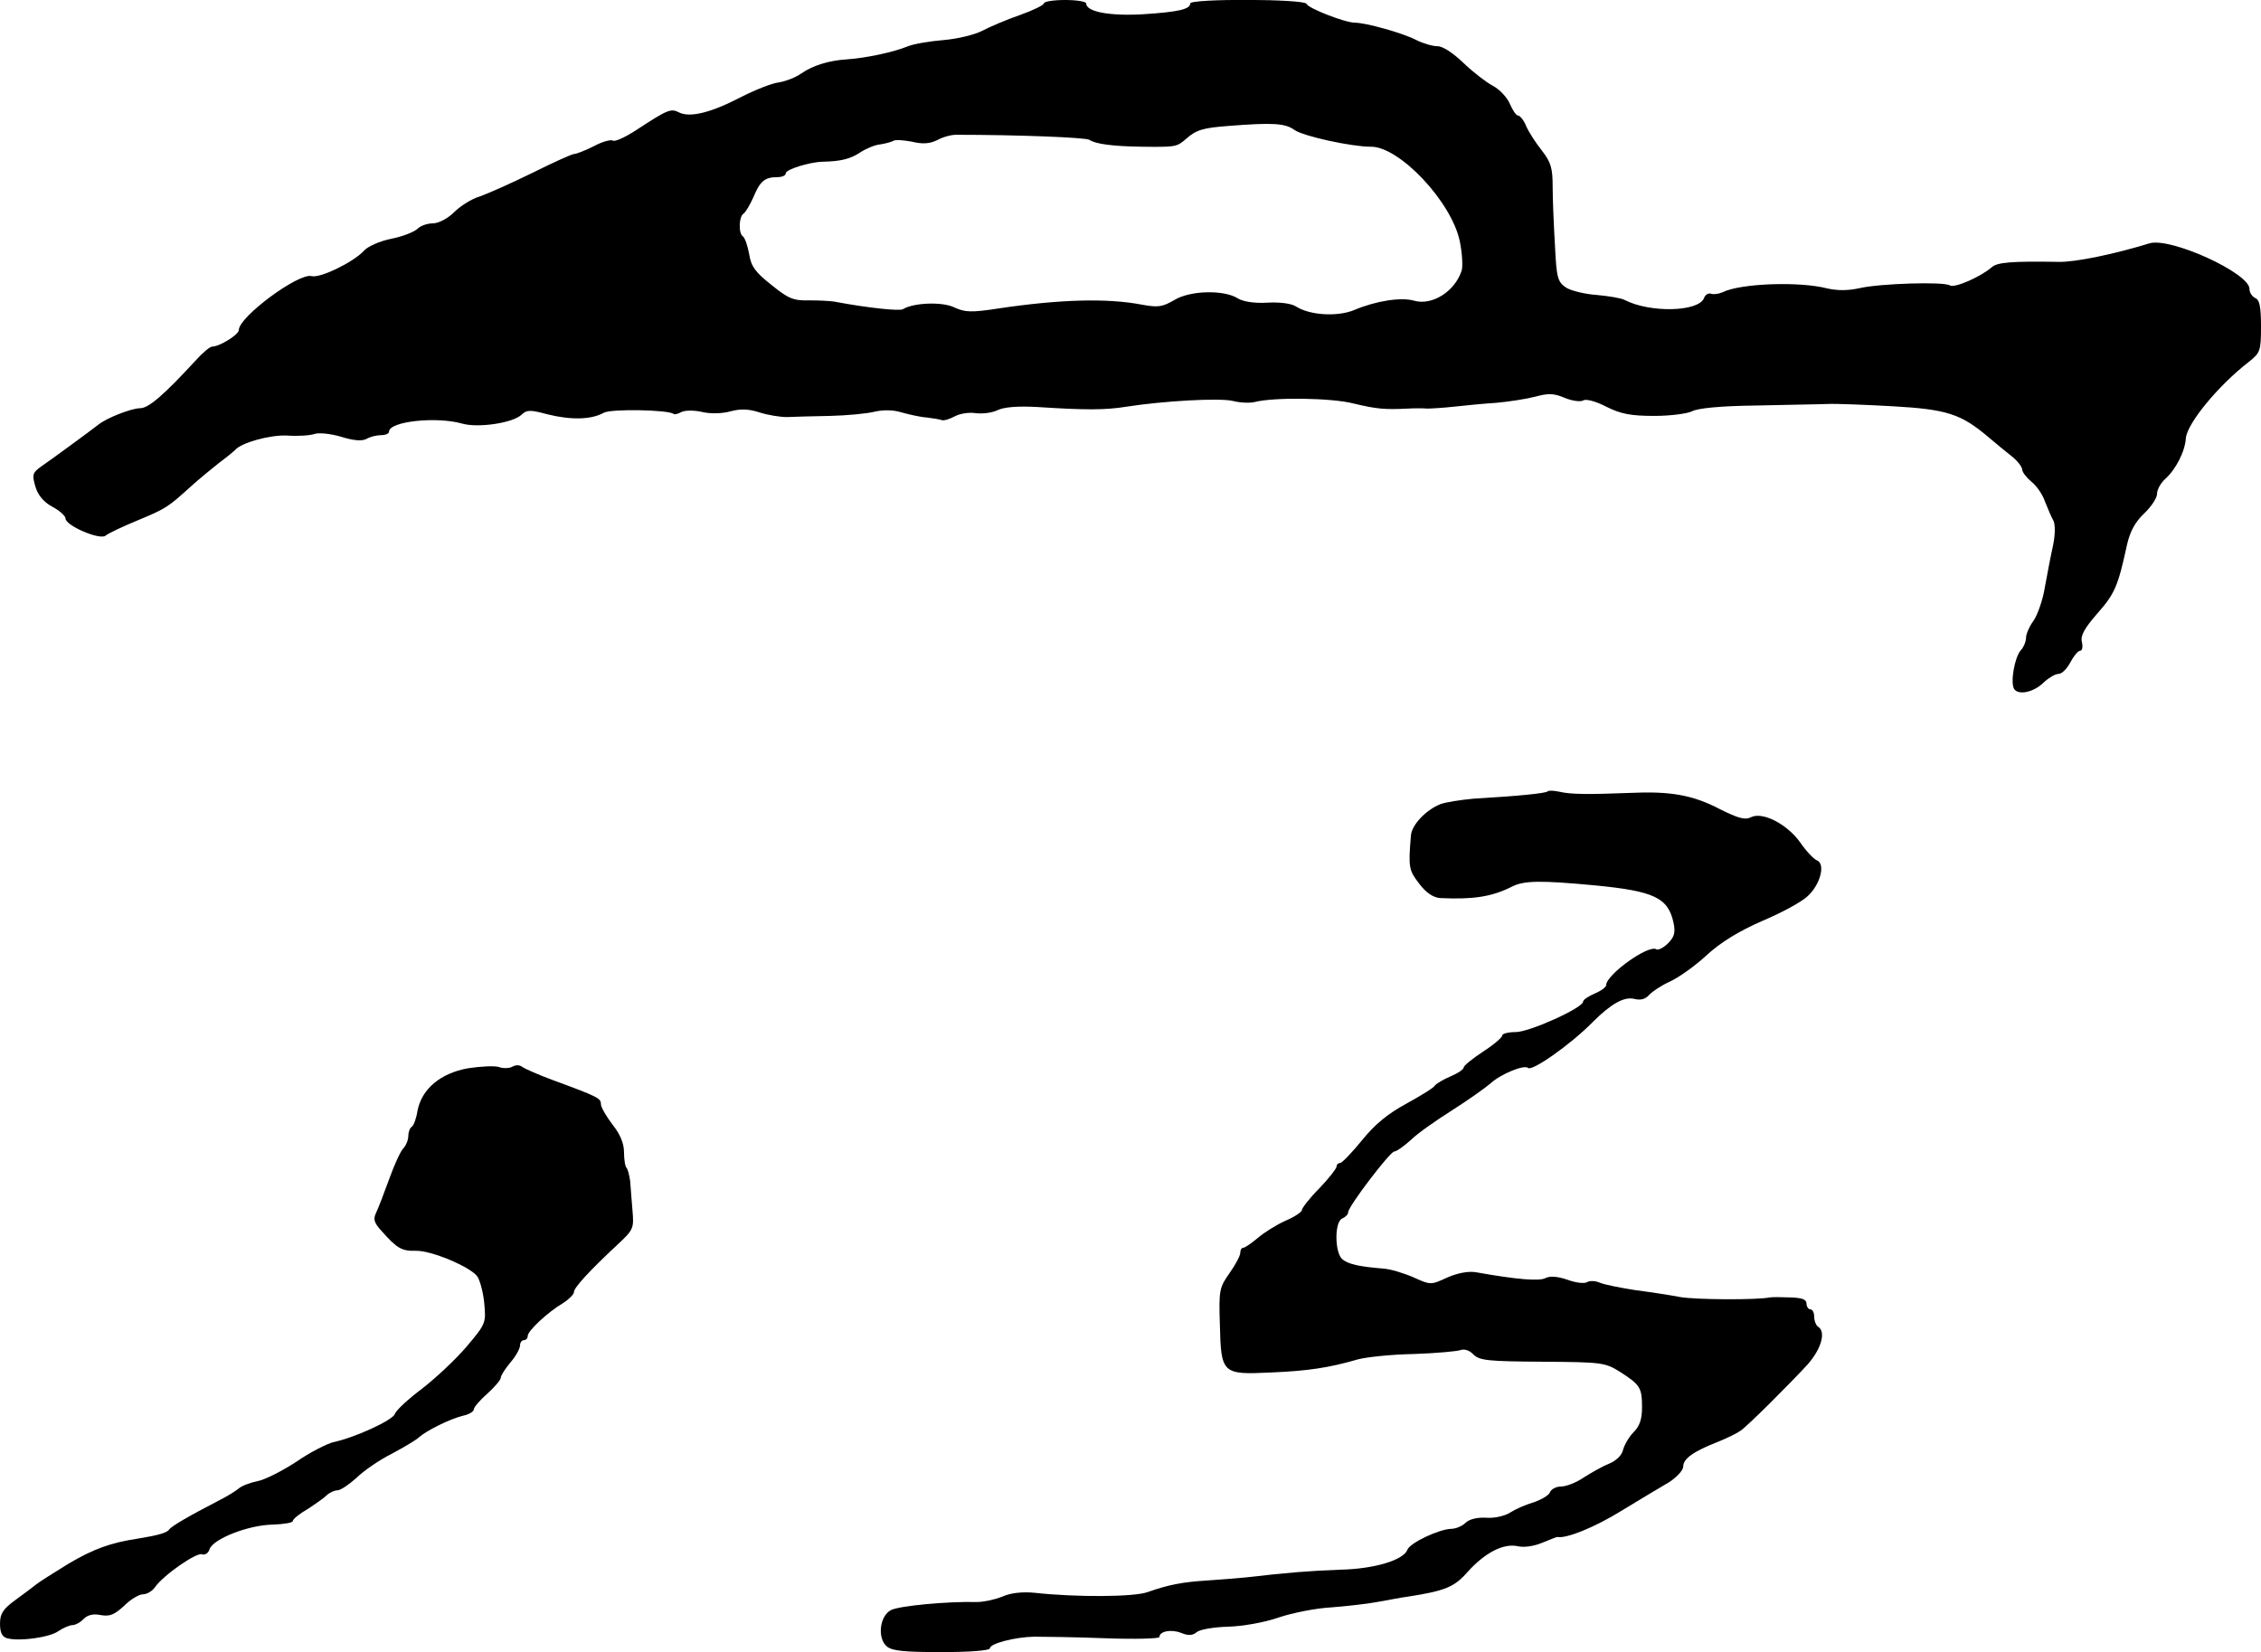 <?xml version="1.0" standalone="no"?>
<!DOCTYPE svg PUBLIC "-//W3C//DTD SVG 20010904//EN"
 "http://www.w3.org/TR/2001/REC-SVG-20010904/DTD/svg10.dtd">
<svg version="1.0" xmlns="http://www.w3.org/2000/svg"
 width="587pt" height="429pt" viewBox="0 0 587 429"
 preserveAspectRatio="xMidYMid meet">
<g transform="translate(0,429) scale(0.1,-0.1)"
fill="#000000" stroke="none">
<path d="M2710 4281 c0 -4 -28 -18 -62 -30 -35 -12 -79 -31 -98 -41 -19 -10
-64 -21 -100 -24 -36 -3 -79 -10 -95 -17 -37 -15 -109 -30 -155 -33 -48 -3
-90 -16 -120 -37 -14 -10 -40 -20 -58 -23 -18 -2 -63 -20 -100 -39 -77 -40
-131 -53 -159 -39 -21 11 -29 8 -110 -45 -29 -19 -57 -32 -62 -28 -6 3 -28 -3
-50 -15 -22 -11 -45 -20 -51 -20 -5 0 -54 -22 -108 -49 -55 -27 -116 -54 -136
-61 -21 -6 -51 -25 -67 -41 -17 -17 -41 -29 -55 -29 -14 0 -32 -6 -40 -14 -8
-8 -38 -20 -68 -26 -30 -6 -62 -20 -72 -32 -27 -29 -113 -71 -135 -65 -34 9
-189 -106 -189 -140 0 -12 -50 -43 -69 -43 -6 0 -25 -16 -43 -36 -82 -89 -122
-124 -144 -124 -22 0 -87 -25 -109 -43 -19 -15 -124 -92 -149 -109 -22 -16
-23 -21 -14 -52 7 -23 22 -40 44 -52 19 -10 34 -24 34 -30 0 -19 89 -57 104
-45 7 6 45 24 84 40 74 31 77 33 140 90 20 18 53 45 72 60 19 14 37 29 40 32
15 19 90 40 135 38 28 -2 59 0 71 4 11 4 42 1 69 -7 32 -10 54 -12 66 -6 10 6
27 10 38 10 12 0 21 4 21 9 0 27 123 40 190 21 42 -12 134 2 155 24 13 12 22
12 67 0 60 -15 113 -14 145 4 19 11 170 8 182 -3 2 -2 11 0 20 5 10 5 33 5 55
0 22 -5 52 -4 73 2 27 7 47 6 75 -3 22 -7 53 -12 71 -12 18 1 68 2 112 3 44 1
96 6 116 11 22 5 48 5 70 -2 18 -5 48 -12 64 -13 17 -2 35 -5 40 -7 6 -2 21 3
34 10 13 7 37 11 55 8 17 -2 42 1 56 8 17 8 52 11 105 8 122 -8 175 -8 230 1
96 15 240 23 275 15 19 -5 45 -6 57 -3 50 13 201 11 258 -4 59 -14 79 -16 140
-13 17 1 39 1 50 0 11 0 43 2 70 5 28 3 77 8 110 10 33 3 78 10 101 16 33 9
48 9 76 -3 19 -8 41 -11 48 -7 7 5 33 -2 60 -16 38 -19 64 -24 125 -24 42 0
86 6 98 12 14 8 75 14 167 15 80 2 163 3 185 4 22 1 98 -2 170 -6 140 -8 176
-20 246 -79 20 -17 48 -40 62 -51 14 -11 26 -26 27 -34 0 -7 11 -21 24 -32 13
-10 29 -33 35 -51 7 -18 17 -41 22 -50 5 -10 5 -36 -1 -65 -6 -26 -15 -75 -21
-107 -5 -33 -19 -72 -29 -87 -11 -15 -20 -35 -20 -45 0 -9 -6 -25 -14 -33 -16
-19 -27 -83 -17 -100 11 -17 51 -9 77 17 13 12 30 22 38 22 9 0 22 13 31 30 9
17 20 30 25 30 6 0 8 10 5 23 -4 16 6 35 41 75 45 51 53 71 76 177 8 35 21 59
44 81 19 18 34 41 34 51 0 11 9 28 21 39 28 25 52 72 54 107 4 38 83 135 163
197 30 24 32 28 32 93 0 51 -4 69 -15 73 -8 4 -15 14 -15 24 0 41 -206 135
-260 118 -91 -28 -192 -49 -235 -48 -122 2 -160 -1 -174 -14 -29 -25 -97 -55
-109 -47 -16 10 -179 5 -233 -7 -31 -7 -58 -7 -85 -1 -73 19 -227 13 -272 -10
-9 -4 -23 -6 -29 -4 -7 3 -16 -2 -19 -11 -14 -36 -140 -39 -206 -5 -9 5 -41
10 -72 13 -31 2 -67 11 -80 19 -22 15 -25 25 -29 109 -3 51 -6 119 -6 152 0
49 -4 64 -28 95 -16 20 -34 48 -41 64 -6 15 -16 27 -21 27 -5 0 -14 14 -21 30
-7 17 -27 38 -44 47 -17 9 -51 35 -76 59 -27 26 -54 44 -68 44 -13 0 -37 7
-55 16 -34 18 -131 45 -159 45 -26 0 -123 38 -126 49 -5 13 -302 14 -302 1 0
-15 -30 -22 -122 -28 -86 -5 -148 6 -148 28 0 5 -25 9 -55 9 -30 0 -55 -4 -55
-9z m650 -328 c23 -17 150 -44 198 -44 74 2 211 -143 232 -246 6 -29 8 -63 5
-75 -17 -54 -76 -92 -123 -79 -34 10 -99 0 -156 -24 -43 -18 -115 -14 -151 9
-12 8 -43 12 -75 10 -34 -2 -63 3 -76 11 -36 23 -124 21 -165 -4 -31 -18 -42
-20 -85 -12 -89 17 -211 14 -372 -10 -71 -11 -87 -10 -115 3 -31 15 -106 12
-133 -5 -9 -5 -88 3 -174 19 -14 3 -46 4 -71 4 -39 -1 -53 5 -96 40 -42 33
-53 48 -58 80 -4 22 -11 42 -16 46 -12 7 -11 51 1 59 6 4 17 23 26 43 17 41
29 52 62 52 12 0 22 4 22 10 0 10 61 29 95 30 48 1 72 7 98 24 15 10 39 20 52
21 13 2 28 6 34 9 5 4 27 2 49 -2 28 -7 46 -5 65 4 14 8 36 14 49 14 161 0
336 -7 346 -13 16 -11 61 -17 137 -18 87 -1 90 -1 115 21 26 23 44 28 110 33
114 9 146 7 170 -10z"/>
<path d="M4018 2235 c-5 -5 -74 -12 -193 -19 -33 -3 -71 -9 -85 -14 -38 -15
-75 -54 -77 -82 -7 -83 -5 -90 21 -124 18 -24 36 -36 54 -38 86 -4 134 3 186
29 32 17 76 17 216 4 155 -15 191 -32 205 -98 5 -25 2 -36 -15 -53 -11 -11
-25 -18 -30 -15 -20 13 -130 -66 -130 -93 0 -5 -13 -15 -30 -22 -16 -7 -30
-16 -30 -21 0 -16 -139 -79 -175 -79 -19 0 -35 -4 -35 -9 0 -5 -22 -24 -50
-42 -27 -18 -50 -36 -50 -41 0 -5 -15 -15 -34 -23 -19 -8 -37 -19 -41 -24 -3
-6 -36 -26 -74 -47 -48 -26 -82 -54 -115 -95 -27 -33 -52 -59 -57 -59 -5 0 -9
-4 -9 -9 0 -5 -20 -31 -45 -57 -25 -25 -45 -51 -45 -56 0 -5 -19 -18 -43 -28
-24 -11 -56 -31 -72 -45 -17 -14 -33 -25 -37 -25 -5 0 -8 -6 -8 -13 0 -8 -13
-32 -28 -53 -26 -37 -28 -44 -25 -133 3 -128 6 -131 131 -125 97 4 151 12 227
34 22 6 87 13 145 14 58 2 112 7 121 10 10 4 24 0 34 -11 16 -16 38 -18 179
-19 156 -1 163 -2 203 -27 51 -33 56 -40 56 -92 0 -29 -6 -48 -21 -63 -12 -12
-24 -32 -28 -46 -3 -15 -18 -29 -37 -37 -18 -7 -47 -24 -66 -36 -19 -13 -45
-23 -58 -23 -13 0 -26 -7 -29 -15 -3 -8 -22 -19 -42 -26 -21 -6 -48 -18 -62
-27 -14 -9 -42 -15 -63 -13 -23 1 -43 -4 -53 -14 -8 -8 -25 -15 -37 -15 -31
-1 -106 -36 -113 -54 -10 -27 -85 -50 -174 -52 -78 -3 -133 -7 -245 -20 -22
-2 -67 -6 -100 -8 -65 -4 -101 -11 -155 -30 -34 -13 -185 -14 -294 -2 -31 3
-62 0 -84 -10 -20 -8 -49 -14 -66 -14 -76 2 -203 -10 -223 -21 -29 -15 -36
-72 -11 -94 14 -12 45 -15 143 -15 73 0 125 4 125 10 0 12 64 29 115 30 22 0
104 -1 183 -4 78 -3 142 -1 142 3 0 15 30 21 56 11 19 -8 31 -7 41 2 9 7 45
13 82 14 37 1 94 11 131 24 36 12 97 24 135 26 39 3 93 9 120 14 28 5 64 12
80 14 97 15 121 25 155 64 45 50 93 75 130 67 16 -4 43 0 64 9 20 8 37 15 39
15 23 -5 97 25 165 67 48 29 104 63 125 75 20 13 37 31 37 41 0 20 26 39 90
64 25 10 51 23 59 29 20 14 128 122 174 172 36 41 48 85 27 98 -5 3 -10 15
-10 26 0 10 -4 19 -10 19 -5 0 -10 7 -10 15 0 11 -12 15 -42 16 -24 1 -47 1
-53 0 -34 -7 -194 -6 -233 1 -26 5 -78 13 -117 18 -38 6 -79 14 -91 19 -11 5
-26 6 -33 2 -7 -5 -30 -2 -52 6 -26 9 -46 10 -57 4 -16 -8 -71 -4 -178 15 -20
4 -48 -1 -76 -13 -43 -20 -44 -20 -88 0 -25 11 -61 22 -80 23 -61 5 -89 11
-105 24 -20 17 -21 98 0 106 8 4 15 10 15 16 0 15 109 158 120 158 6 0 25 14
43 30 17 17 66 51 107 77 41 26 86 58 100 70 26 24 87 49 97 40 10 -10 111 61
168 119 48 48 82 67 109 60 16 -4 28 0 37 10 8 9 32 25 54 35 22 10 65 40 95
68 37 34 84 63 146 90 50 21 103 50 117 64 33 30 47 84 24 93 -8 3 -28 24 -43
46 -34 48 -98 81 -128 66 -15 -8 -33 -3 -81 21 -71 37 -129 47 -235 42 -105
-4 -151 -4 -181 3 -14 3 -28 4 -31 1z"/>
<path d="M1215 1516 c-72 -13 -120 -54 -131 -110 -3 -20 -10 -39 -15 -42 -5
-3 -9 -14 -9 -24 0 -10 -6 -25 -13 -32 -7 -7 -23 -42 -36 -78 -13 -36 -28 -75
-34 -88 -9 -18 -6 -27 14 -49 40 -45 52 -52 89 -51 39 1 137 -40 158 -65 7 -8
16 -40 19 -69 5 -53 5 -55 -45 -114 -27 -32 -79 -81 -115 -109 -36 -27 -69
-57 -72 -67 -6 -16 -103 -61 -160 -73 -16 -4 -60 -26 -96 -51 -37 -24 -82 -47
-100 -50 -19 -4 -41 -12 -49 -19 -8 -7 -31 -21 -51 -31 -79 -41 -124 -67 -130
-76 -5 -8 -29 -15 -79 -23 -73 -11 -117 -27 -183 -66 -39 -24 -77 -48 -84 -54
-6 -5 -30 -23 -52 -39 -33 -24 -41 -36 -41 -62 0 -23 5 -34 18 -38 32 -9 110
2 133 18 13 9 30 16 37 16 7 0 21 7 29 16 11 11 26 14 45 10 23 -4 35 1 60 24
17 17 39 30 49 30 10 0 24 8 31 18 22 32 108 91 122 86 8 -3 17 3 20 13 9 27
101 63 164 64 29 1 52 5 52 9 0 5 17 19 38 31 20 13 43 29 50 36 7 7 20 13 28
13 8 0 30 15 49 32 18 18 60 47 92 63 32 17 64 36 71 43 19 17 81 48 115 56
15 3 27 11 27 16 0 6 16 24 35 41 19 17 35 36 35 41 0 6 11 23 25 40 14 16 25
36 25 44 0 8 5 14 10 14 6 0 10 5 10 11 0 13 52 62 93 86 15 10 27 22 27 28 0
11 40 55 112 122 43 40 44 43 40 90 -2 26 -5 60 -6 76 -2 15 -6 30 -9 34 -4 3
-7 22 -7 41 0 23 -10 47 -30 72 -16 21 -30 45 -30 53 0 15 -7 19 -124 62 -38
14 -74 30 -81 35 -6 5 -17 5 -25 0 -7 -4 -23 -5 -34 -1 -12 4 -48 2 -81 -3z"/>
</g>
</svg>
